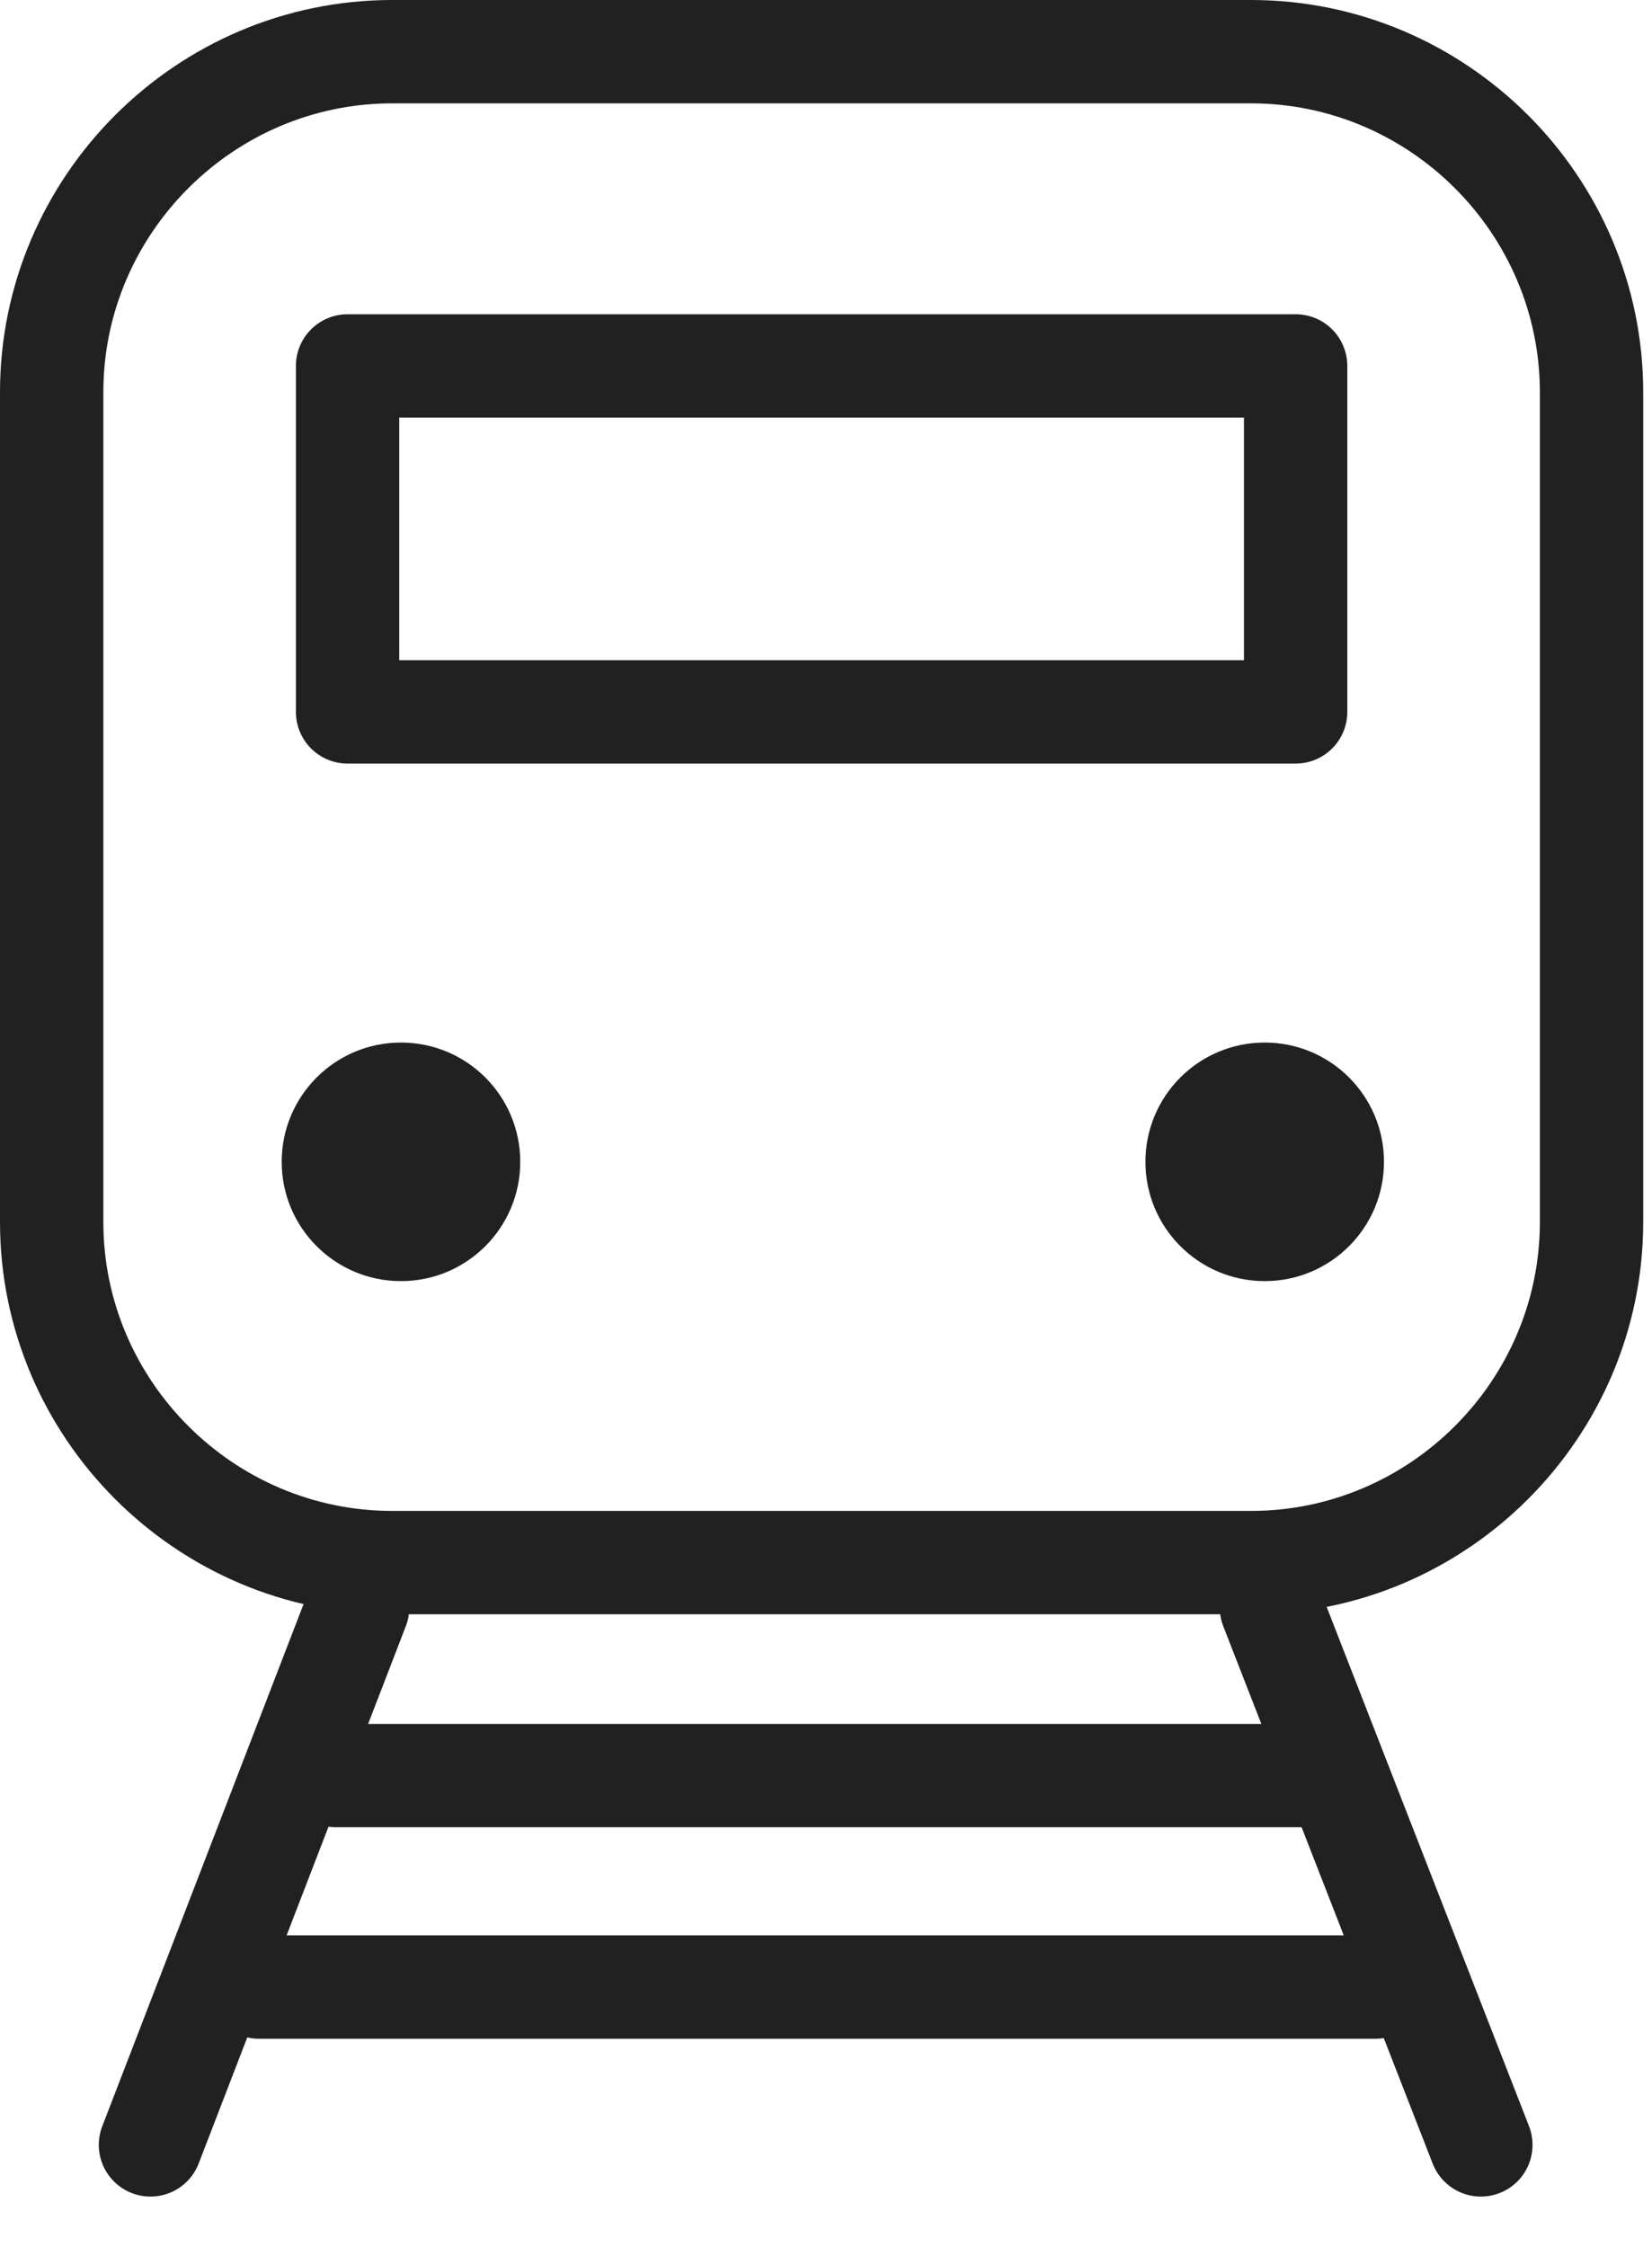 <?xml version="1.0" encoding="UTF-8"?>
<svg width="25px" height="34px" viewBox="0 0 25 34" version="1.1" xmlns="http://www.w3.org/2000/svg" xmlns:xlink="http://www.w3.org/1999/xlink">
    <title>Transit_icon</title>
    <defs>
        <polygon id="path-1" points="0 33.237 24.867 33.237 24.867 0 0 0"></polygon>
    </defs>
    <g id="Designs" stroke="none" stroke-width="1" fill="none" fill-rule="evenodd">
        <g id="Services" transform="translate(-232, -1174)">
            <g id="Accordion" transform="translate(223, 599)">
                <g id="6--TRANSPORT" transform="translate(0, 575)">
                    <g id="Transit_icon" transform="translate(9, 0)">
                        <path d="M18.932,23.644 L5.935,23.644 C3.101,23.644 0.782,21.325 0.782,18.491 L0.782,5.935 C0.782,3.101 3.101,0.782 5.935,0.782 L18.932,0.782 C21.766,0.782 24.085,3.101 24.085,5.935 L24.085,18.491 C24.085,21.325 21.766,23.644 18.932,23.644 Z" id="Stroke-1" stroke="#212121" stroke-width="1.564" stroke-linecap="round" stroke-linejoin="round"></path>
                        <path d="M7.873,17.58 C7.873,18.577 7.065,19.385 6.068,19.385 C5.071,19.385 4.263,18.577 4.263,17.58 C4.263,16.583 5.071,15.775 6.068,15.775 C7.065,15.775 7.873,16.583 7.873,17.58" id="Fill-3" fill="#212121"></path>
                        <path d="M20.944,17.58 C20.944,18.577 20.136,19.385 19.139,19.385 C18.142,19.385 17.334,18.577 17.334,17.58 C17.334,16.583 18.142,15.775 19.139,15.775 C20.136,15.775 20.944,16.583 20.944,17.58" id="Fill-5" fill="#212121"></path>
                        <line x1="5.412" y1="24.324" x2="2.277" y2="32.455" id="Stroke-7" stroke="#212121" stroke-width="1.564" stroke-linecap="round" stroke-linejoin="round"></line>
                        <line x1="19.241" y1="24.324" x2="22.41" y2="32.455" id="Stroke-9" stroke="#212121" stroke-width="1.564" stroke-linecap="round" stroke-linejoin="round"></line>
                        <line x1="5.083" y1="26.867" x2="20.076" y2="26.867" id="Stroke-11" stroke="#212121" stroke-width="1.564" stroke-linecap="round" stroke-linejoin="round"></line>
                        <line x1="3.918" y1="30.067" x2="20.815" y2="30.067" id="Stroke-13" stroke="#212121" stroke-width="1.564" stroke-linecap="round" stroke-linejoin="round"></line>
                        <mask id="mask-2" fill="white">
                            <use xlink:href="#path-1"></use>
                        </mask>
                        <g id="Clip-16"></g>
                        <polygon id="Stroke-15" stroke="#212121" stroke-width="1.564" stroke-linecap="round" stroke-linejoin="round" mask="url(#mask-2)" points="5.26 10.772 19.607 10.772 19.607 5.537 5.26 5.537"></polygon>
                    </g>
                </g>
            </g>
        </g>
    </g>
</svg>